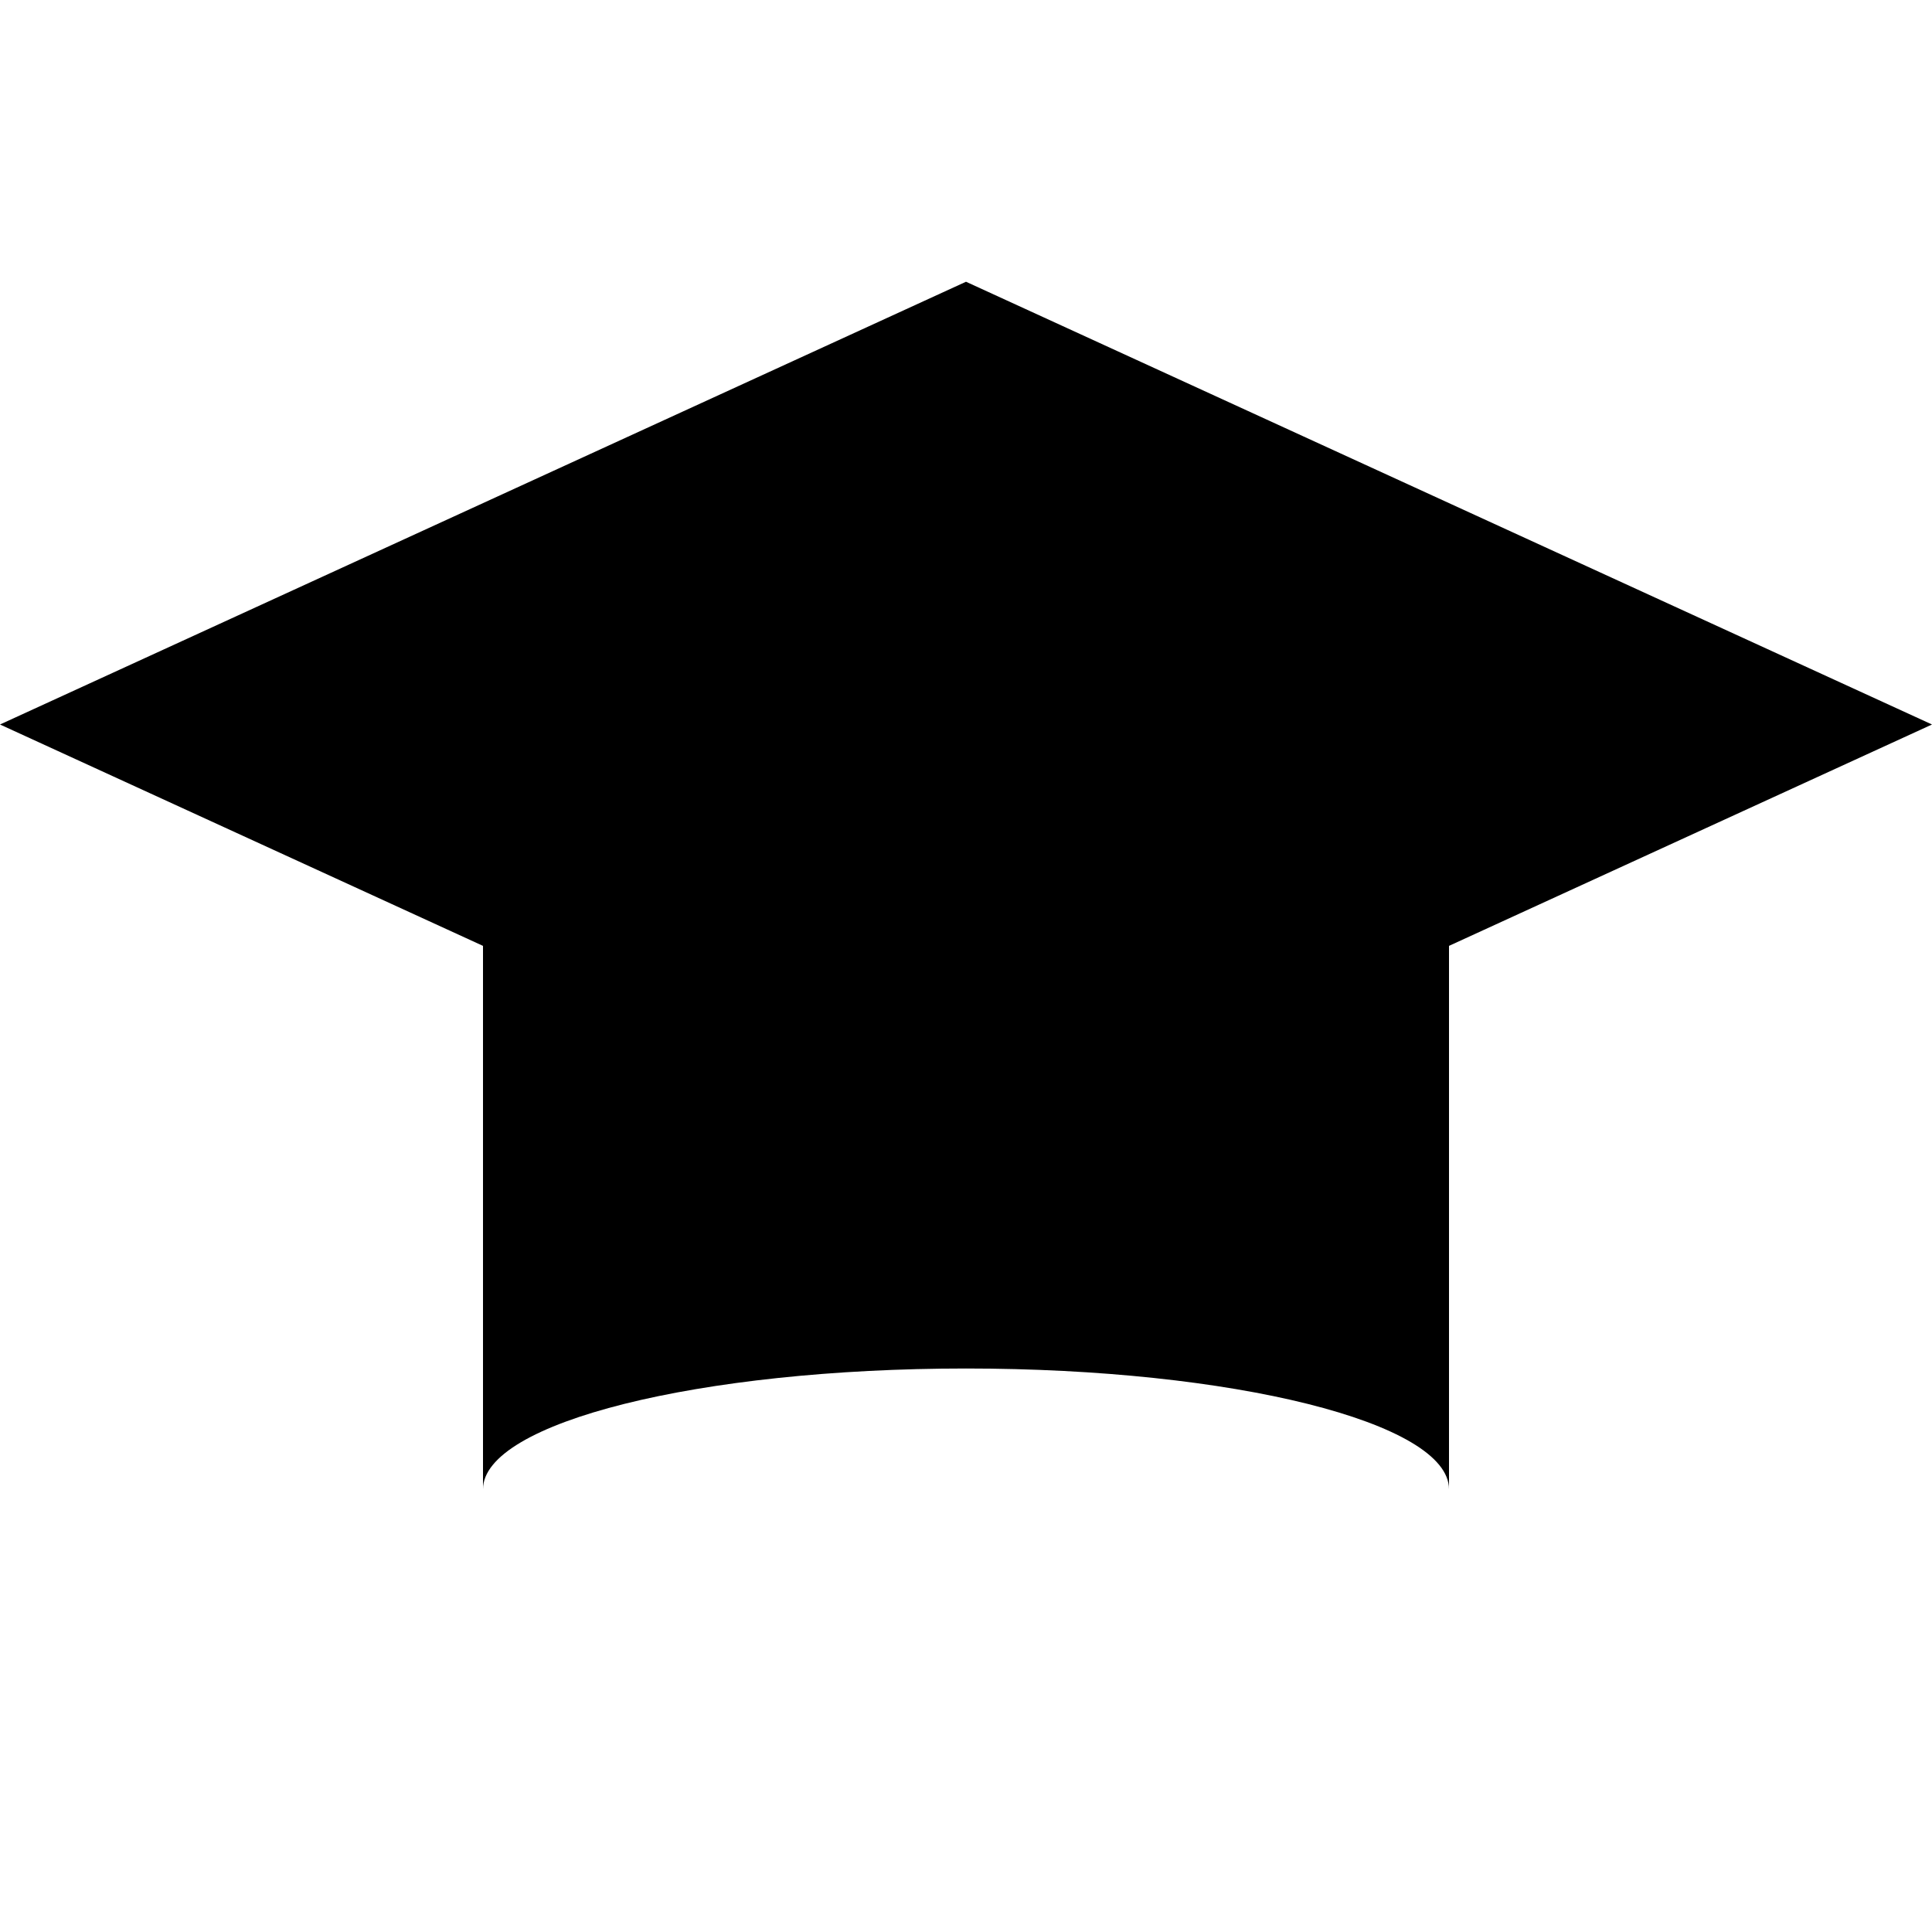 <svg width="48" height="48" viewBox="0 0 48 48" fill="none" xmlns="http://www.w3.org/2000/svg"><path fill-rule="evenodd" clip-rule="evenodd" d="M24 7l24 11-12 5.5V37c0-1.657-5.373-3-12-3s-12 1.343-12 3V23.5L0 18 24 7z" fill="#000"/></svg>